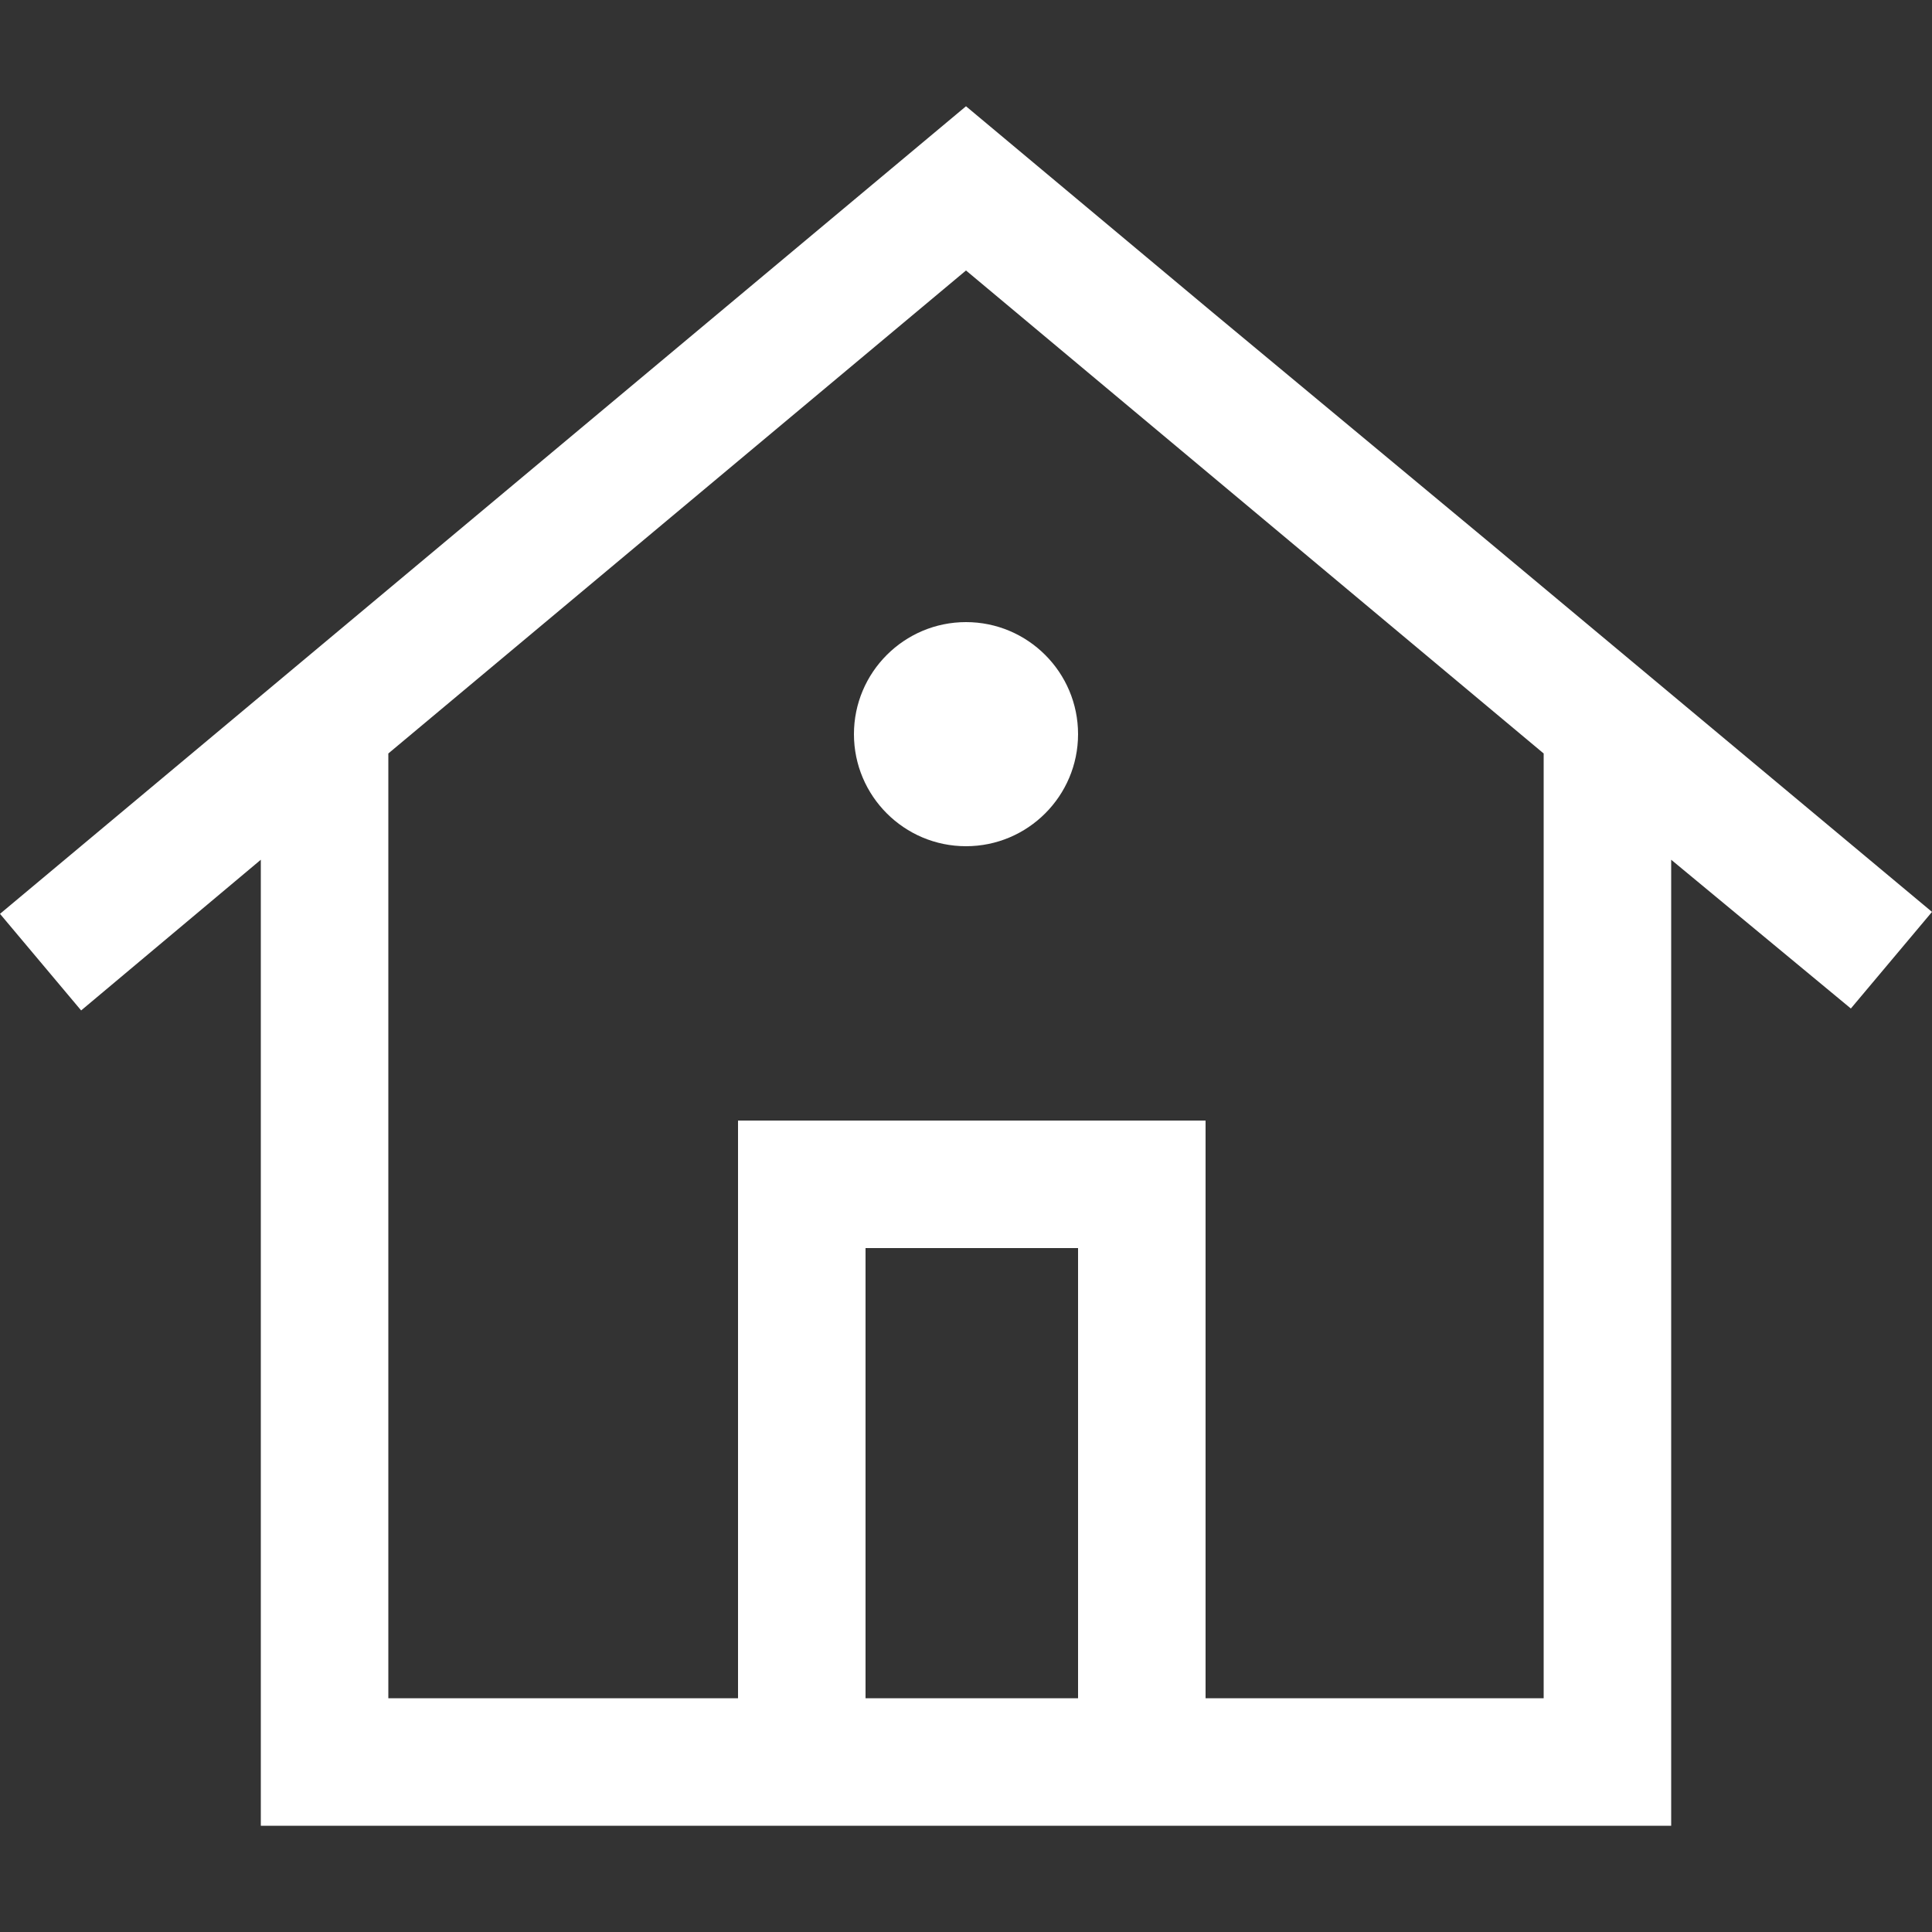 <?xml version="1.0" encoding="utf-8"?>
<!-- Generator: Adobe Illustrator 19.0.0, SVG Export Plug-In . SVG Version: 6.00 Build 0)  -->
<svg version="1.1" id="Layer_1" xmlns="http://www.w3.org/2000/svg" xmlns:xlink="http://www.w3.org/1999/xlink" x="0px" y="0px"
	 viewBox="-331 232 100 100" style="enable-background:new -331 232 100 100;" xml:space="preserve">
<rect x="-331" y="232" width="100" height="100" fill="#333333" stroke="none"/>
<style type="text/css">
	.st0{fill:#FFFFFF;}
</style>
<title>Icono_6</title>
<path class="st0" d="M-275.2,296.6h-11v23.3h11V296.6z M-268.6,290L-268.6,290v29.9h17.5V271l-29.9-25l-29.9,25v48.9h18.1V290
	H-268.6z M-281,264.2L-281,264.2c3.2,0,5.8,2.6,5.8,5.8c0,3.2-2.6,5.8-5.8,5.8s-5.8-2.6-5.8-5.8l0,0
	C-286.8,266.8-284.2,264.2-281,264.2z M-254,260l23,19.2l-4.2,5l-9.3-7.7v50h-73v-50l-9.3,7.8l-4.2-5l50-41.8l12.8,10.7L-254,260z"
	/>
</svg>
